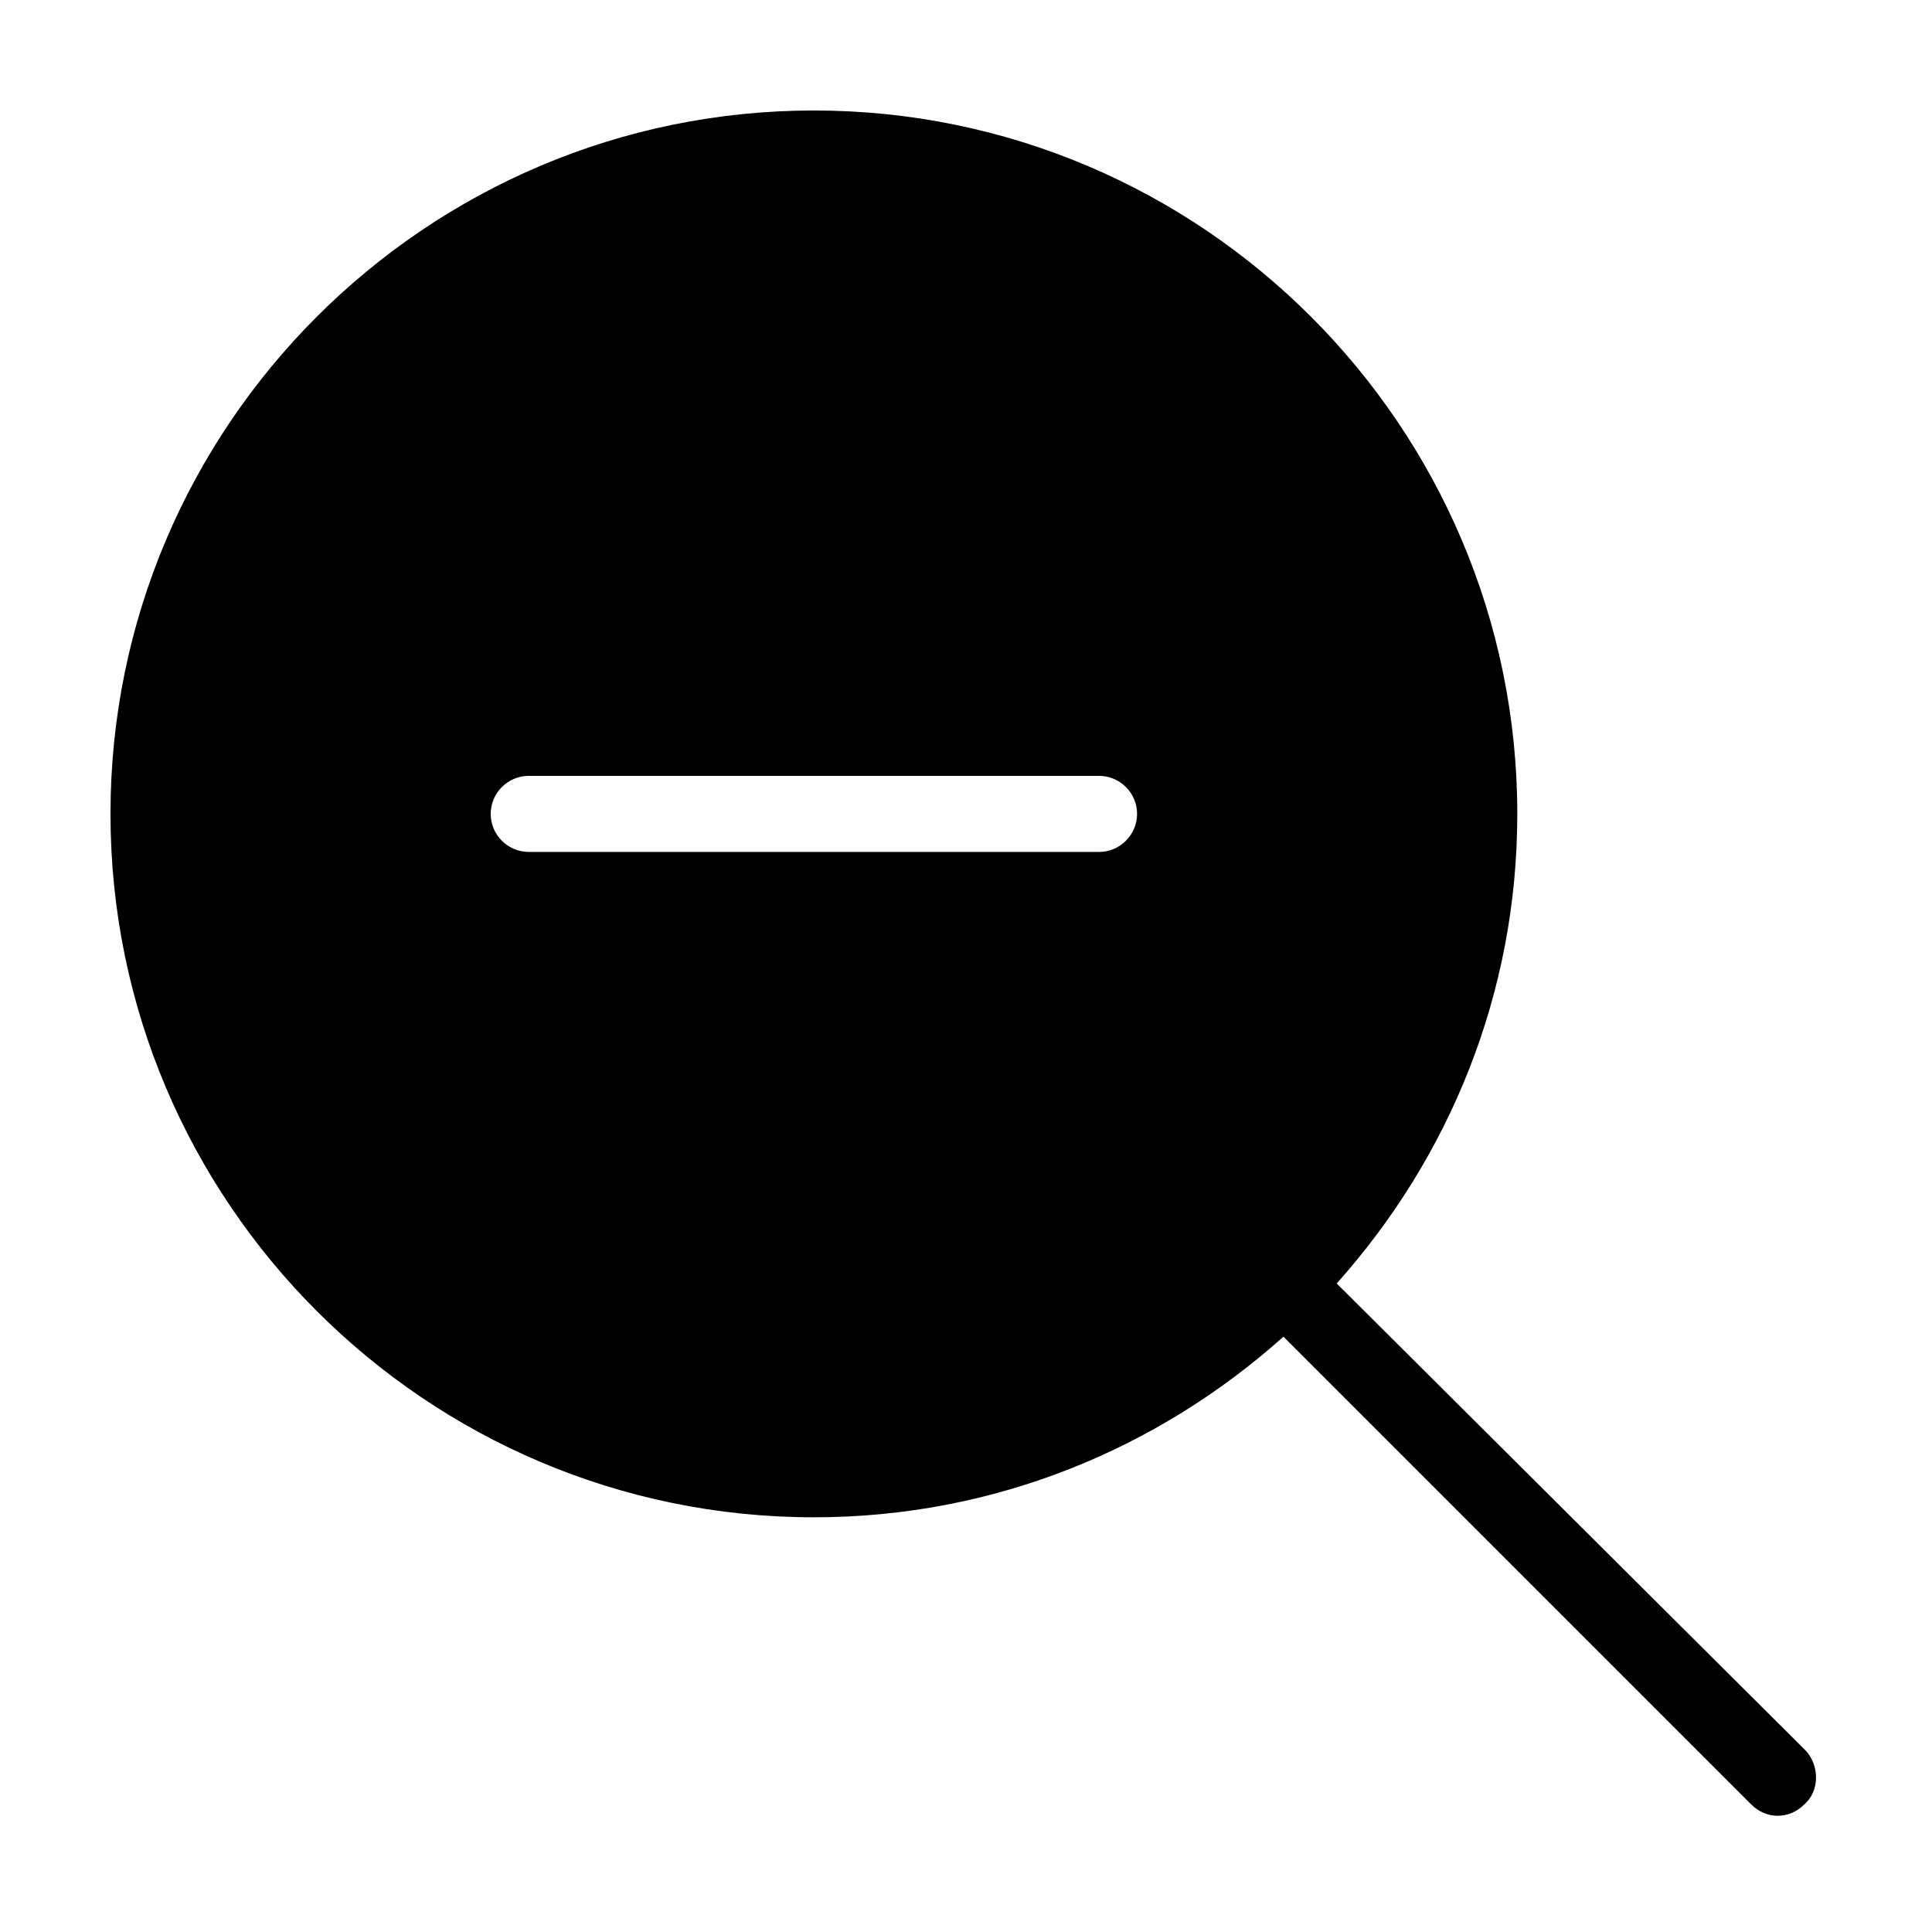 <?xml version="1.0" encoding="UTF-8"?>
<!-- Uploaded to: SVG Repo, www.svgrepo.com, Generator: SVG Repo Mixer Tools -->
<svg fill="#000000" width="800px" height="800px" version="1.1" viewBox="144 144 512 512" xmlns="http://www.w3.org/2000/svg">
 <path d="m622.68 608.07-124.44-123.94c29.723-33.25 47.859-76.578 47.859-124.44 0-102.78-83.629-186.41-186.41-186.41-102.78 0-186.41 83.633-186.41 186.41 0 102.78 83.633 186.41 186.41 186.41 47.863 0 91.191-18.137 124.44-47.863l123.94 123.94c2.016 2.016 4.535 3.023 7.055 3.023 2.519 0 5.039-1.008 7.055-3.023 4.027-3.527 4.027-10.078 0.5-14.109zm-187.42-238.3h-151.14c-5.543 0-10.078-4.535-10.078-10.078 0-5.543 4.535-10.078 10.078-10.078h151.14c5.543 0 10.078 4.535 10.078 10.078-0.004 5.543-4.535 10.078-10.078 10.078z"/>
</svg>